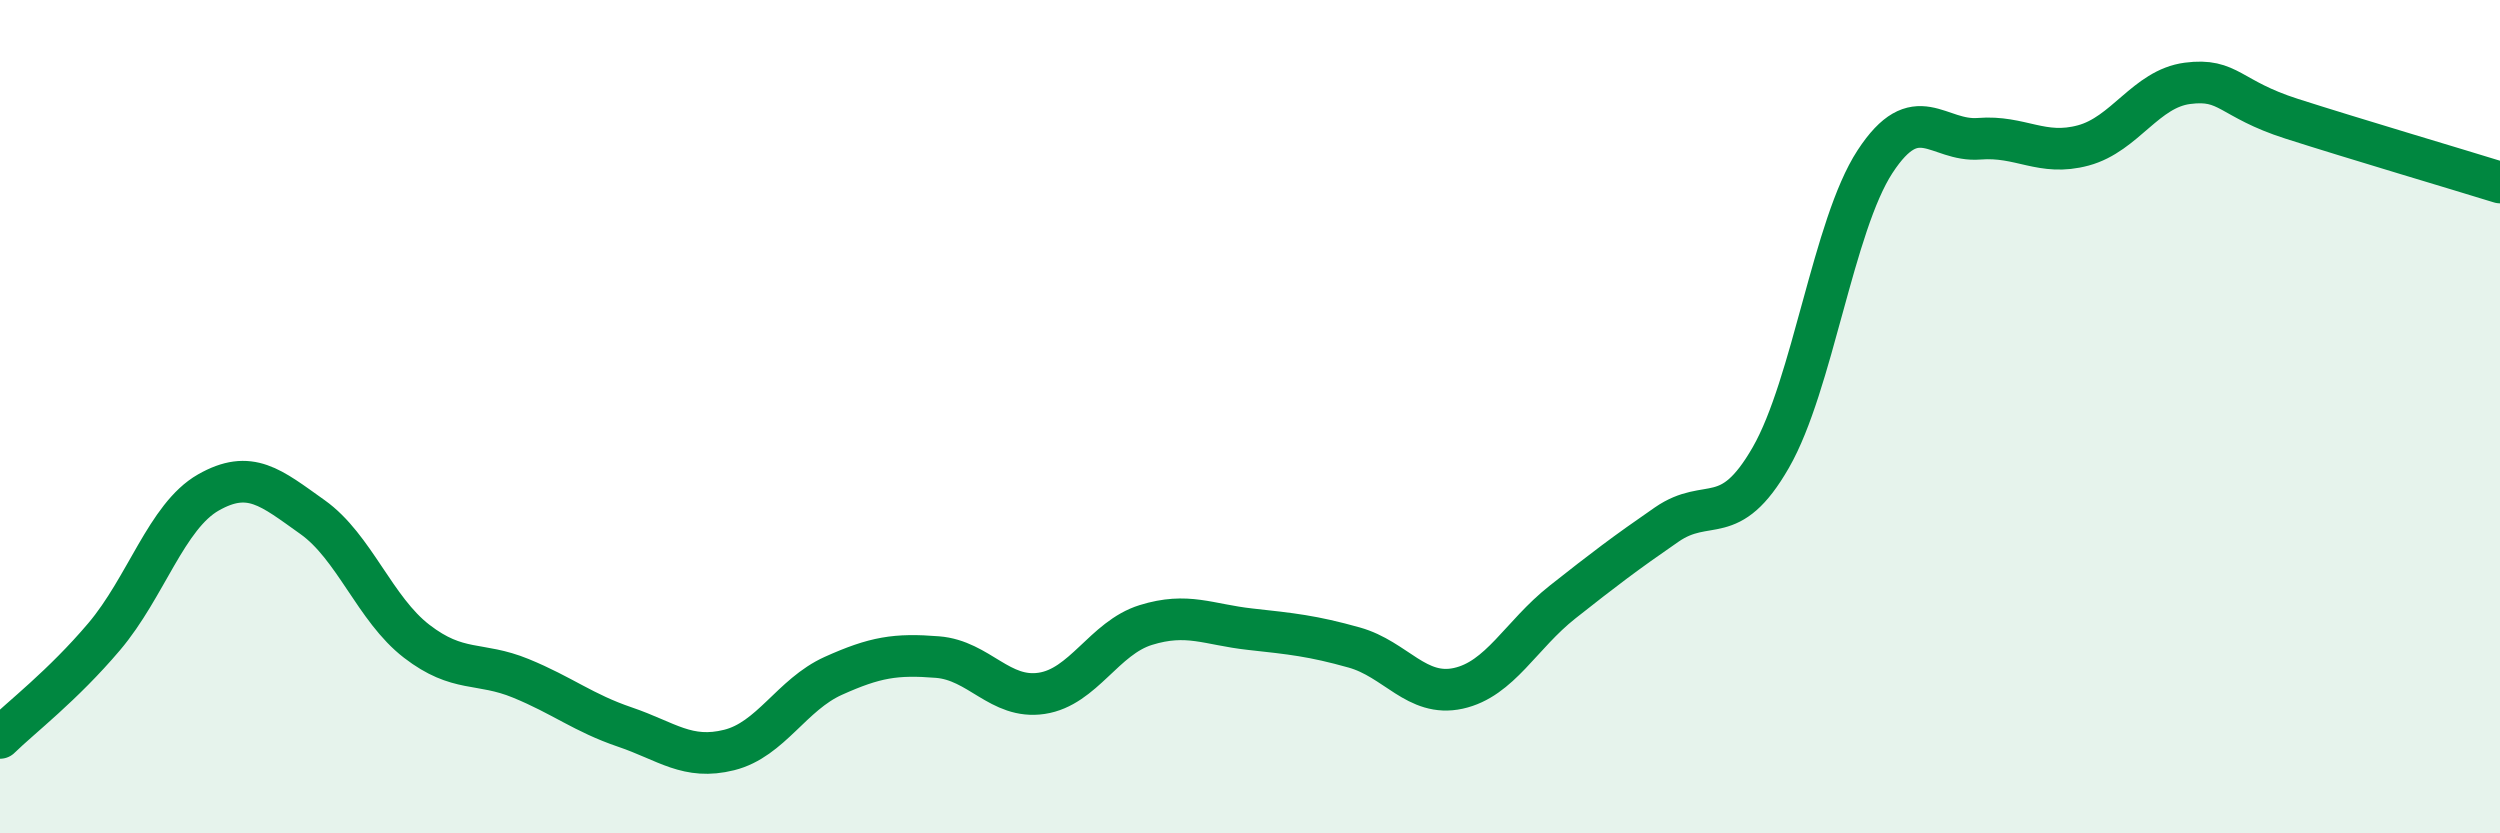 
    <svg width="60" height="20" viewBox="0 0 60 20" xmlns="http://www.w3.org/2000/svg">
      <path
        d="M 0,17.71 C 0.5,17.22 1.5,16.46 2.5,15.28 C 3.5,14.1 4,12.39 5,11.82 C 6,11.25 6.5,11.7 7.5,12.41 C 8.5,13.12 9,14.62 10,15.39 C 11,16.16 11.5,15.87 12.5,16.28 C 13.5,16.69 14,17.11 15,17.45 C 16,17.79 16.5,18.25 17.5,18 C 18.5,17.75 19,16.67 20,16.22 C 21,15.77 21.5,15.69 22.5,15.77 C 23.5,15.85 24,16.79 25,16.64 C 26,16.49 26.5,15.31 27.5,15 C 28.5,14.69 29,14.99 30,15.1 C 31,15.21 31.5,15.26 32.5,15.54 C 33.5,15.82 34,16.74 35,16.52 C 36,16.3 36.5,15.24 37.5,14.45 C 38.5,13.66 39,13.28 40,12.59 C 41,11.9 41.5,12.72 42.5,10.98 C 43.5,9.24 44,5.41 45,3.88 C 46,2.35 46.5,3.41 47.5,3.33 C 48.5,3.25 49,3.76 50,3.49 C 51,3.22 51.5,2.13 52.5,2 C 53.5,1.87 53.5,2.37 55,2.85 C 56.5,3.33 59,4.07 60,4.38L60 20L0 20Z"
        fill="#008740"
        opacity="0.1"
        stroke-linecap="round"
        stroke-linejoin="round"
      />
      <path
        d="M 0,17.71 C 0.5,17.22 1.5,16.46 2.5,15.28 C 3.5,14.1 4,12.39 5,11.82 C 6,11.25 6.5,11.7 7.5,12.41 C 8.5,13.12 9,14.62 10,15.39 C 11,16.16 11.5,15.87 12.5,16.28 C 13.5,16.69 14,17.11 15,17.45 C 16,17.79 16.5,18.25 17.5,18 C 18.5,17.75 19,16.67 20,16.22 C 21,15.77 21.5,15.69 22.5,15.77 C 23.5,15.85 24,16.79 25,16.64 C 26,16.49 26.5,15.31 27.5,15 C 28.5,14.69 29,14.99 30,15.1 C 31,15.21 31.5,15.26 32.5,15.54 C 33.5,15.82 34,16.74 35,16.52 C 36,16.3 36.5,15.24 37.5,14.45 C 38.5,13.66 39,13.28 40,12.59 C 41,11.9 41.5,12.72 42.5,10.98 C 43.5,9.24 44,5.41 45,3.88 C 46,2.35 46.5,3.41 47.5,3.33 C 48.5,3.25 49,3.76 50,3.49 C 51,3.22 51.5,2.13 52.5,2 C 53.5,1.87 53.5,2.37 55,2.85 C 56.5,3.33 59,4.07 60,4.38"
        stroke="#008740"
        stroke-width="1"
        fill="none"
        stroke-linecap="round"
        stroke-linejoin="round"
      />
    </svg>
  